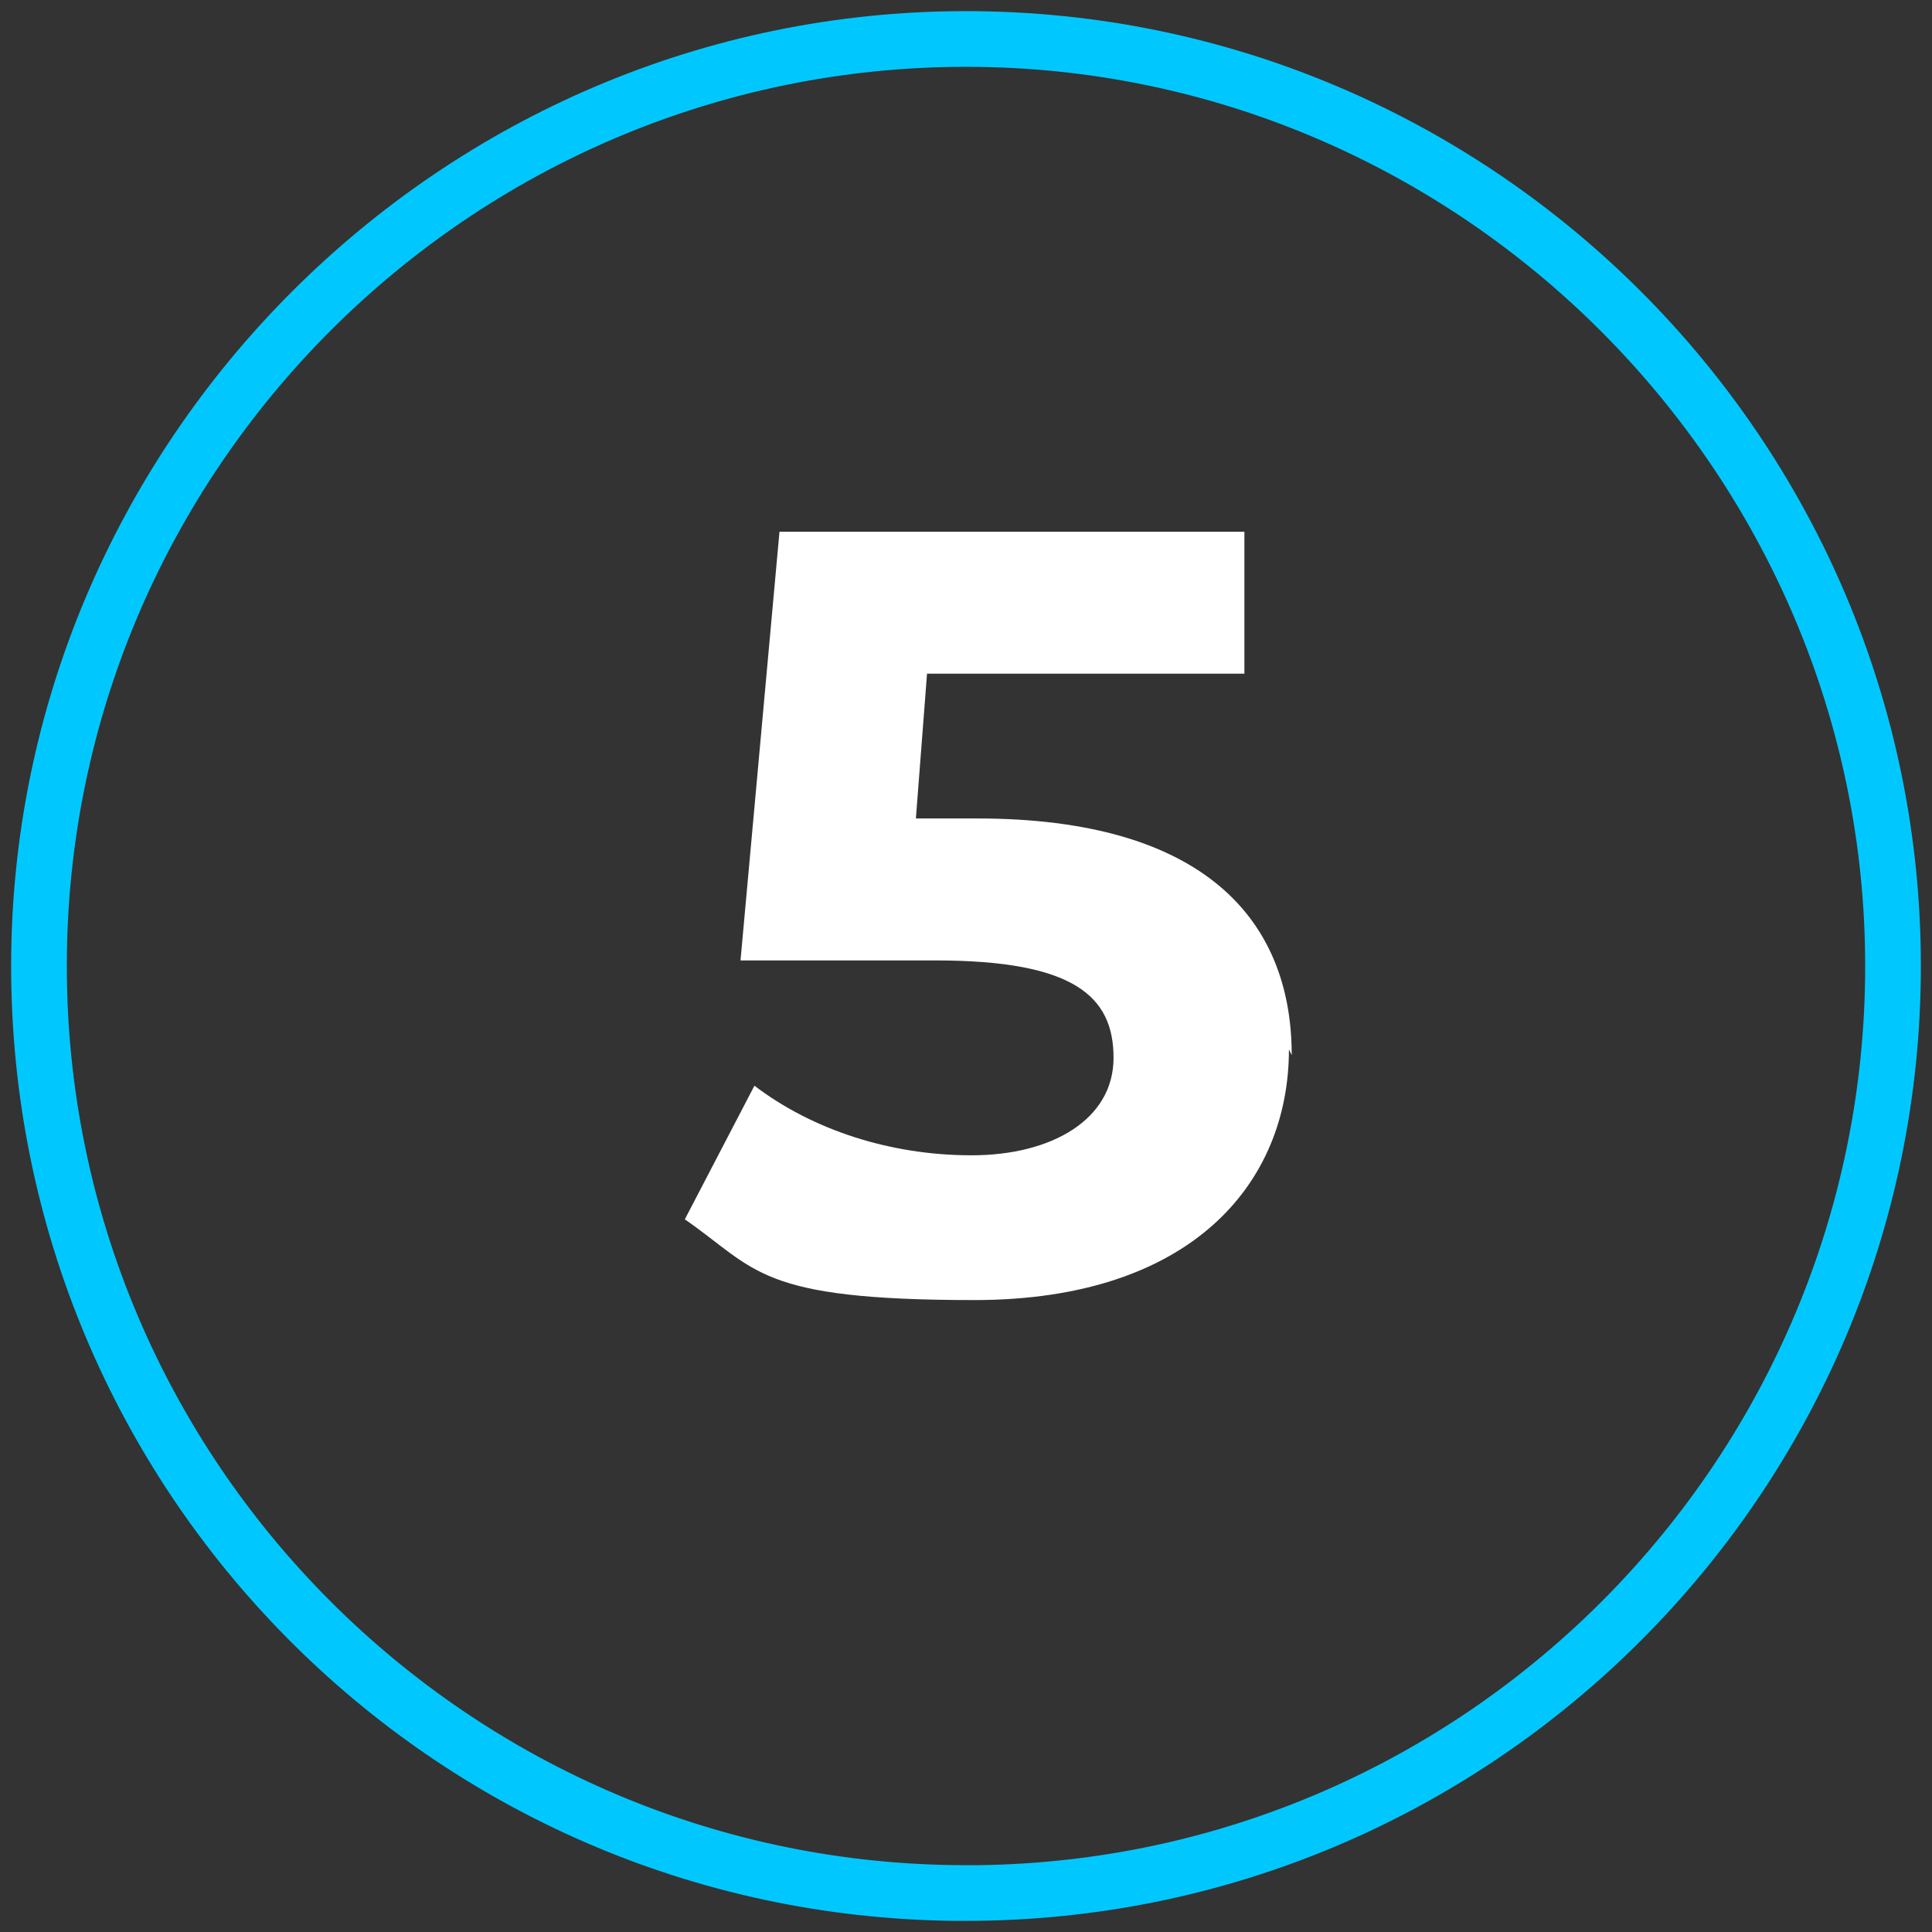 <svg xmlns="http://www.w3.org/2000/svg" id="Layer_1" viewBox="0 0 69.4 69.4"><rect x="0" y="0" width="69.4" height="69.4" fill="#333333" stroke="none"/><defs><style>      .st0 {        fill: none;      }      .st1 {        isolation: isolate;      }      .st2 {        fill: #fff;      }      .st3 {        fill: #00c8ff;      }    </style></defs><g id="Group_17507"><g id="Group_17505"><path id="Path_44303" class="st0" d="M34.7,68c18.4,0,33.3-14.9,33.3-33.3S53.1,1.4,34.7,1.4,1.4,16.3,1.4,34.7h0c0,18.4,14.9,33.3,33.3,33.3h0"></path></g><g id="Group_17506"><path class="st3" d="M34.7,69h-.4C15.5,68.8.4,53.5.4,34.7S15.8.4,34.7.4s34.3,15.4,34.3,34.3-15.4,34.3-34.3,34.3ZM34.7,2.4C16.9,2.4,2.4,16.9,2.4,34.7s14.5,32.3,32.3,32.3h.4c17.6-.2,31.9-14.6,31.9-32.3S52.5,2.4,34.7,2.4Z"></path></g></g><g id="_5" class="st1"><g class="st1"><g class="st1"><path class="st2" d="M46.3,37.7c0,4.8-3.5,9-11.3,9s-7.8-1.1-10.4-2.9l2.5-4.8c2.1,1.6,4.9,2.5,7.8,2.5s5.1-1.3,5.1-3.5-1.4-3.5-6.4-3.5h-7l1.4-15.4h16.7v5.1h-11.4l-.4,5.2h2.2c8.1,0,11.3,3.6,11.3,8.5Z"></path></g></g></g></svg>